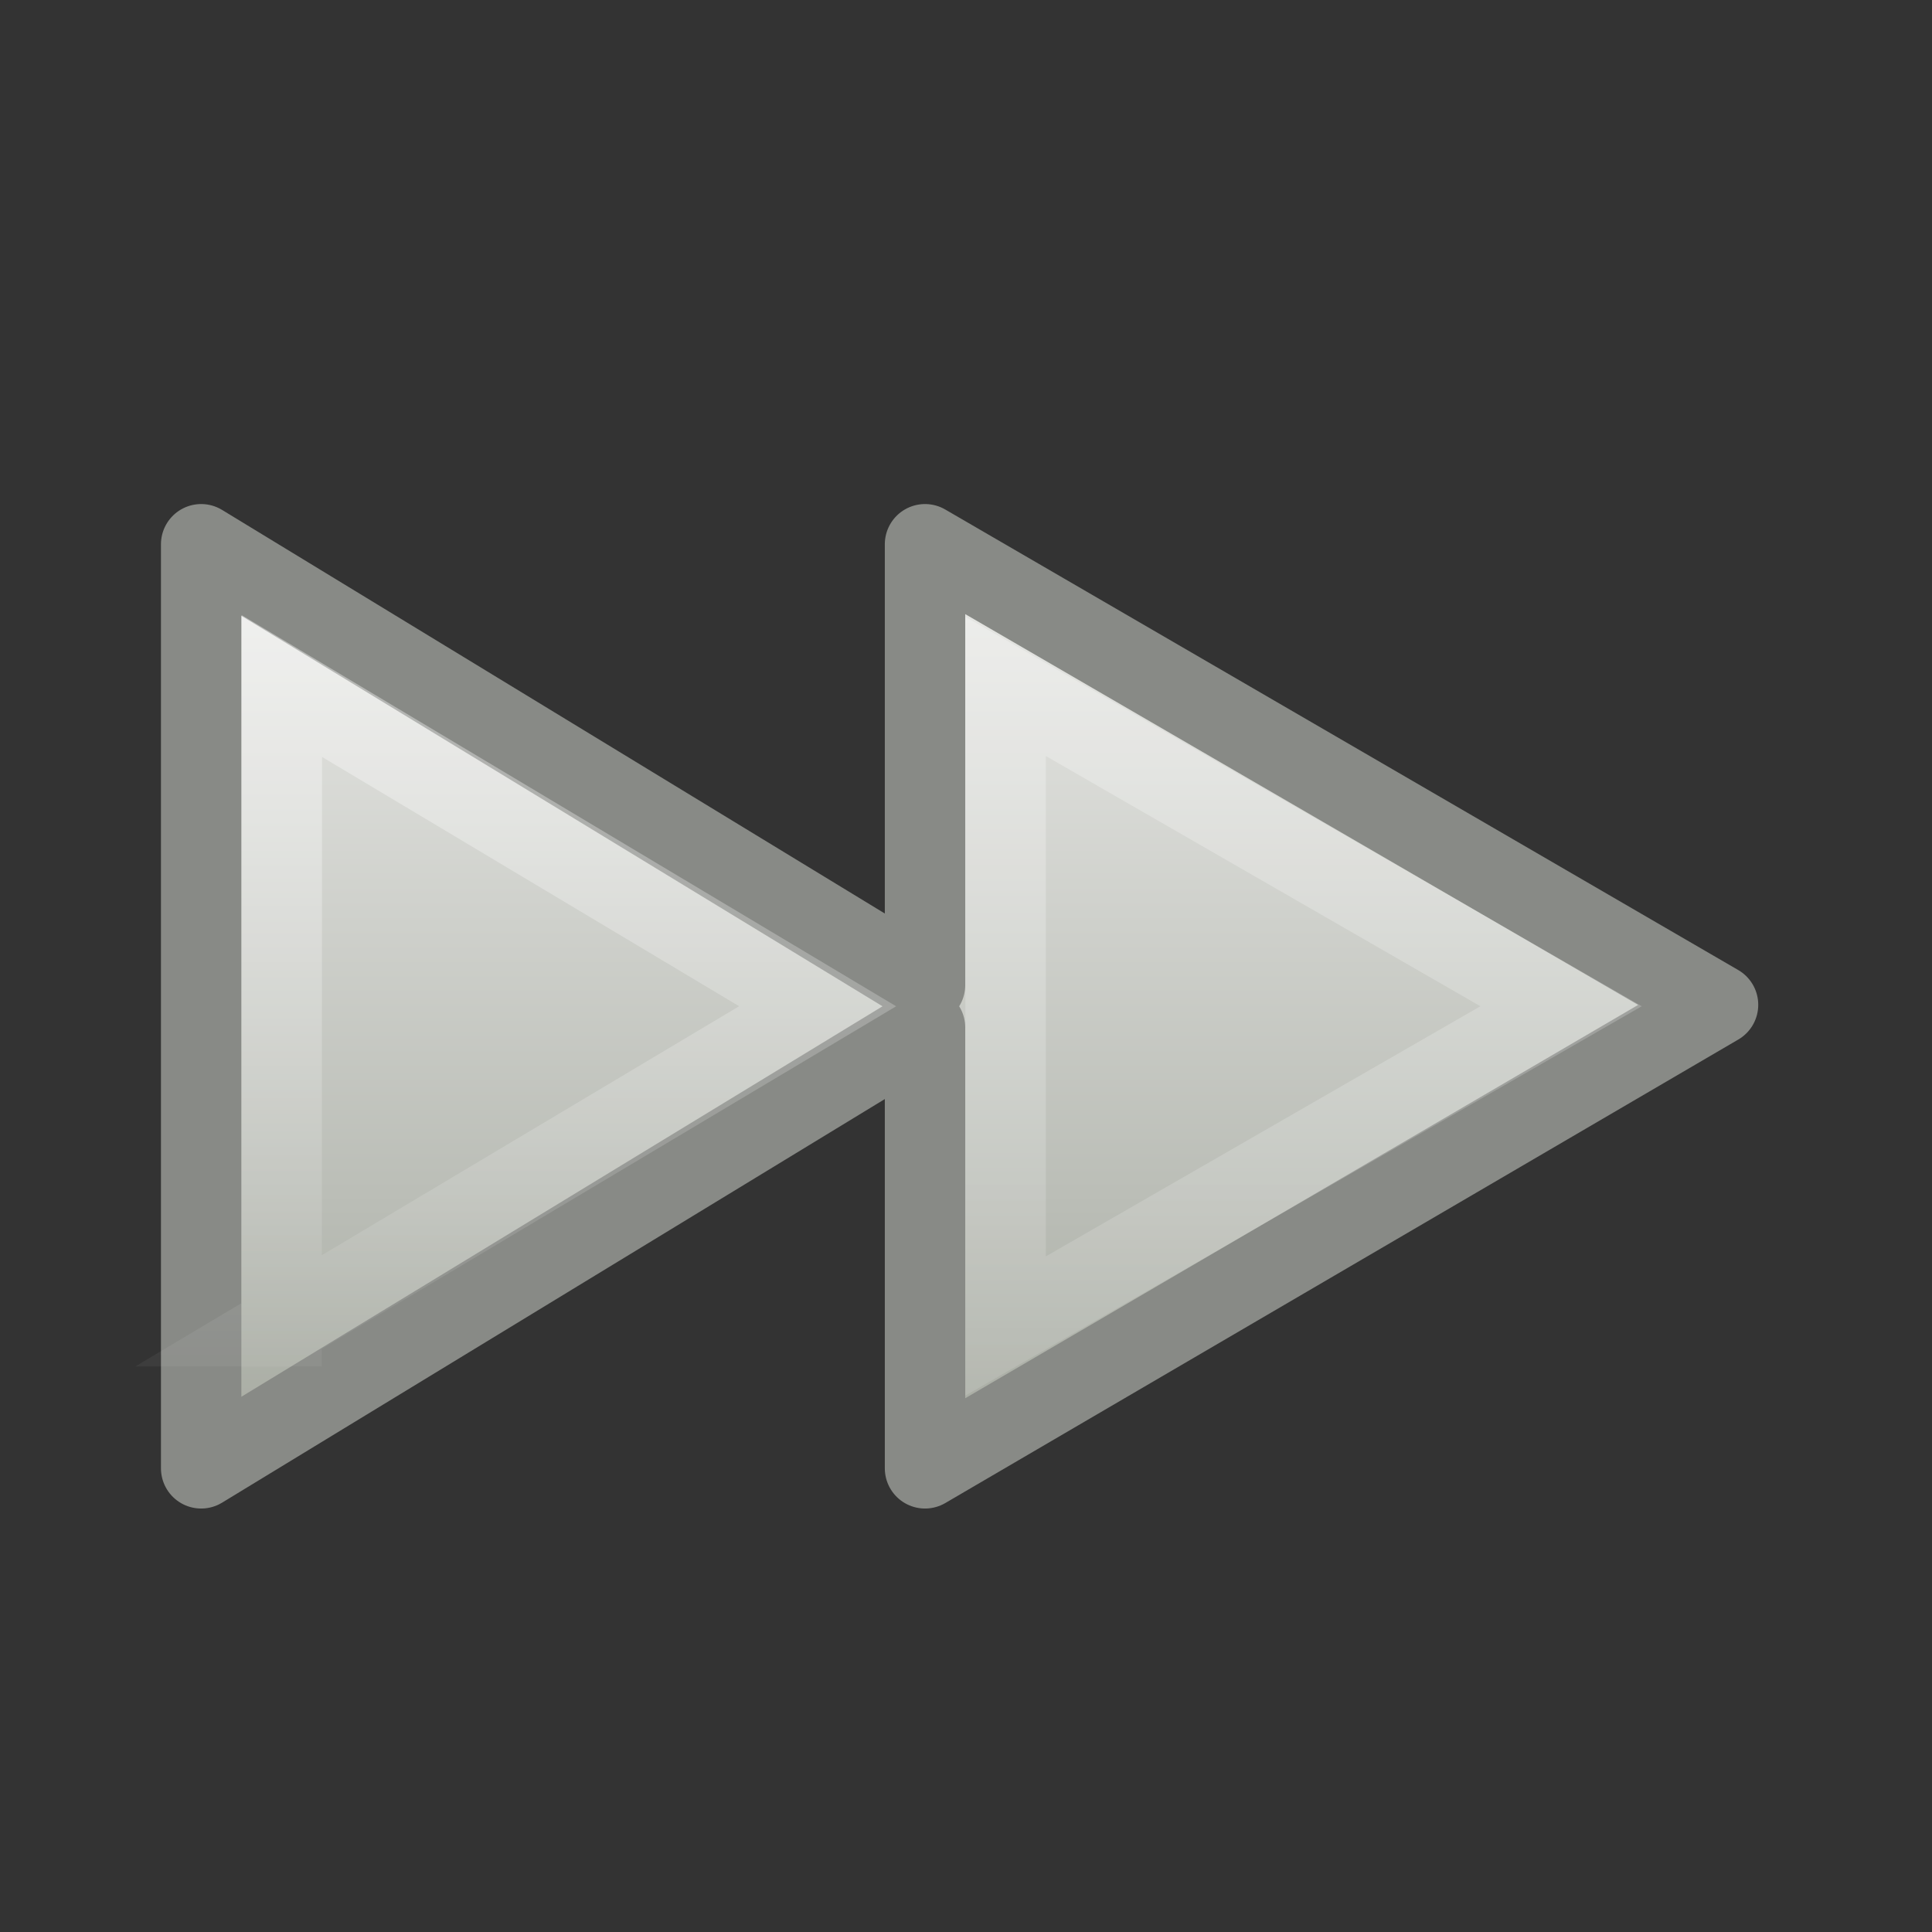 <?xml version="1.0" encoding="UTF-8"?>
<!-- Created with Inkscape (http://www.inkscape.org/) -->
<svg id="svg2399" width="24" height="24" version="1.0" xmlns="http://www.w3.org/2000/svg" xmlns:xlink="http://www.w3.org/1999/xlink">
 <rect width="100%" height="100%" fill="#333333" stroke="none"/>
 <defs id="defs2401">
  <linearGradient id="linearGradient3328" x1="15.243" x2="15.243" y1="36.458" y2="11.543" gradientTransform="matrix(.514 0 0 -.522 -1.846 25.023)" gradientUnits="userSpaceOnUse">
   <stop id="stop5942" style="stop-color:#eeeeec" offset="0"/>
   <stop id="stop5944" style="stop-color:#babdb6" offset=".691"/>
   <stop id="stop5946" style="stop-color:#a1a59b" offset="1"/>
  </linearGradient>
  <linearGradient id="linearGradient3203" x1="20.622" x2="20.622" y1="5.226" y2="44.056" gradientTransform="matrix(-.514 0 0 .522 24.325 -.035)" gradientUnits="userSpaceOnUse" xlink:href="#linearGradient4222"/>
  <linearGradient id="linearGradient4222">
   <stop id="stop4224" style="stop-color:#fff" offset="0"/>
   <stop id="stop4226" style="stop-color:#fff;stop-opacity:0" offset="1"/>
  </linearGradient>
  <linearGradient id="linearGradient3199" x1="20.622" x2="20.622" y1="15.425" y2="34.889" gradientTransform="matrix(-.514 0 0 .522 24.325 -.035)" gradientUnits="userSpaceOnUse" xlink:href="#linearGradient4222"/>
 </defs>
 <g id="layer1" transform="translate(1.006)">
  <path id="path2339" d="m20.336 12.482-9.851 5.758v-5.476l-8.992 5.476v-11.479l8.992 5.476v-5.476l9.851 5.721z" style="fill-rule:evenodd;fill:url(#linearGradient3328);stroke-dashoffset:.7;stroke-linecap:square;stroke-linejoin:round;stroke-width:.999;stroke:#888a86"/>
  <path id="path3192" d="m11.486 16.472v-7.945l6.9 3.973-6.9 3.972v0z" style="fill:none;opacity:.4;stroke-dashoffset:.7;stroke-linecap:square;stroke:url(#linearGradient3203)"/>
  <path id="path3190" d="m2.491 16.474 0.004-7.952 6.656 3.978-6.661 3.974z" style="fill:none;opacity:.4;stroke-dashoffset:.7;stroke-linecap:square;stroke:url(#linearGradient3199)"/>
 </g>
</svg>
